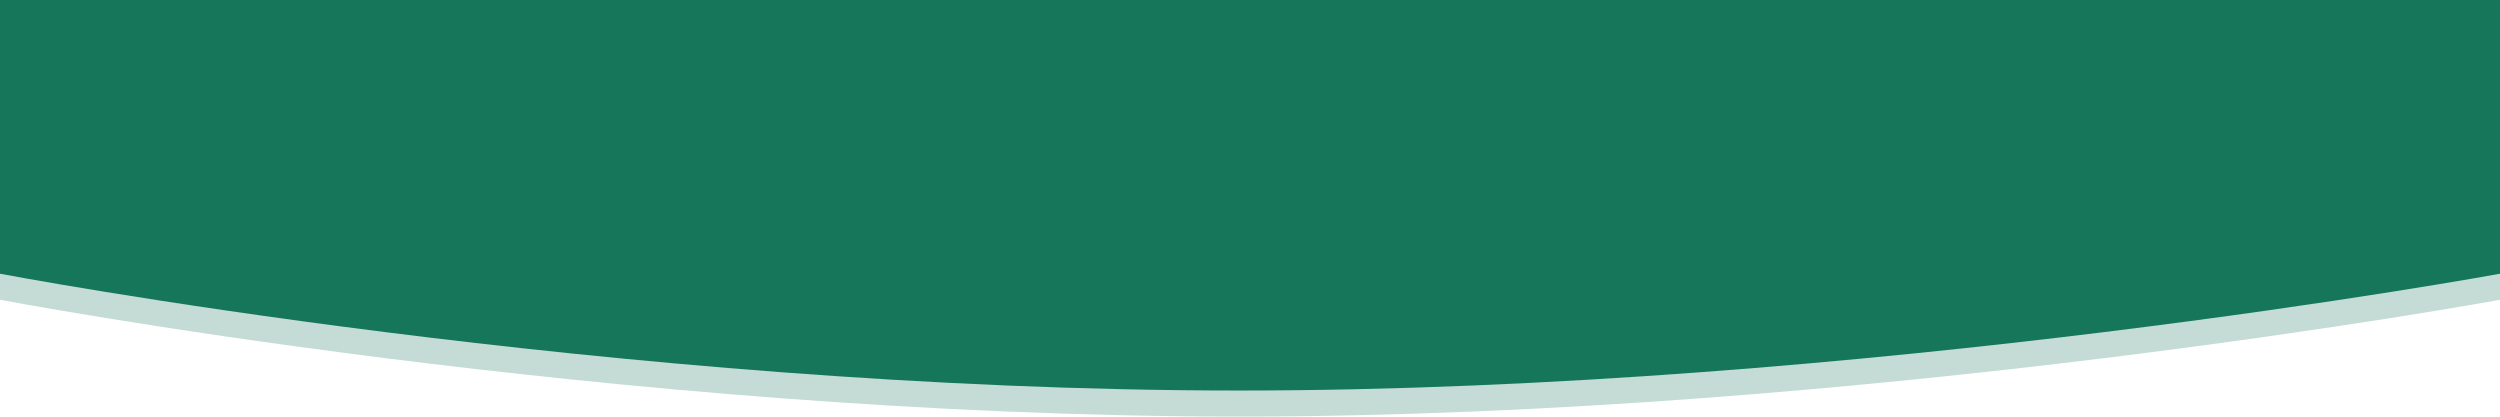 <svg xmlns="http://www.w3.org/2000/svg" width="1920" height="319.925" viewBox="0 0 1920 319.925">
  <g id="Group_959" data-name="Group 959" transform="translate(0 -2418.538)">
    <path id="Path_1205" data-name="Path 1205" d="M0,534.789H1920V745s-488.29,89.714-968.29,89.714S0,745,0,745Z" transform="translate(0 1903.749)" fill="#15765a" opacity="0.25"/>
    <path id="Path_1076" data-name="Path 1076" d="M0,534.789H1920V745s-488.29,89.714-968.29,89.714S0,745,0,745Z" transform="translate(0 1883.749)" fill="#15765a"/>
  </g>
</svg>
